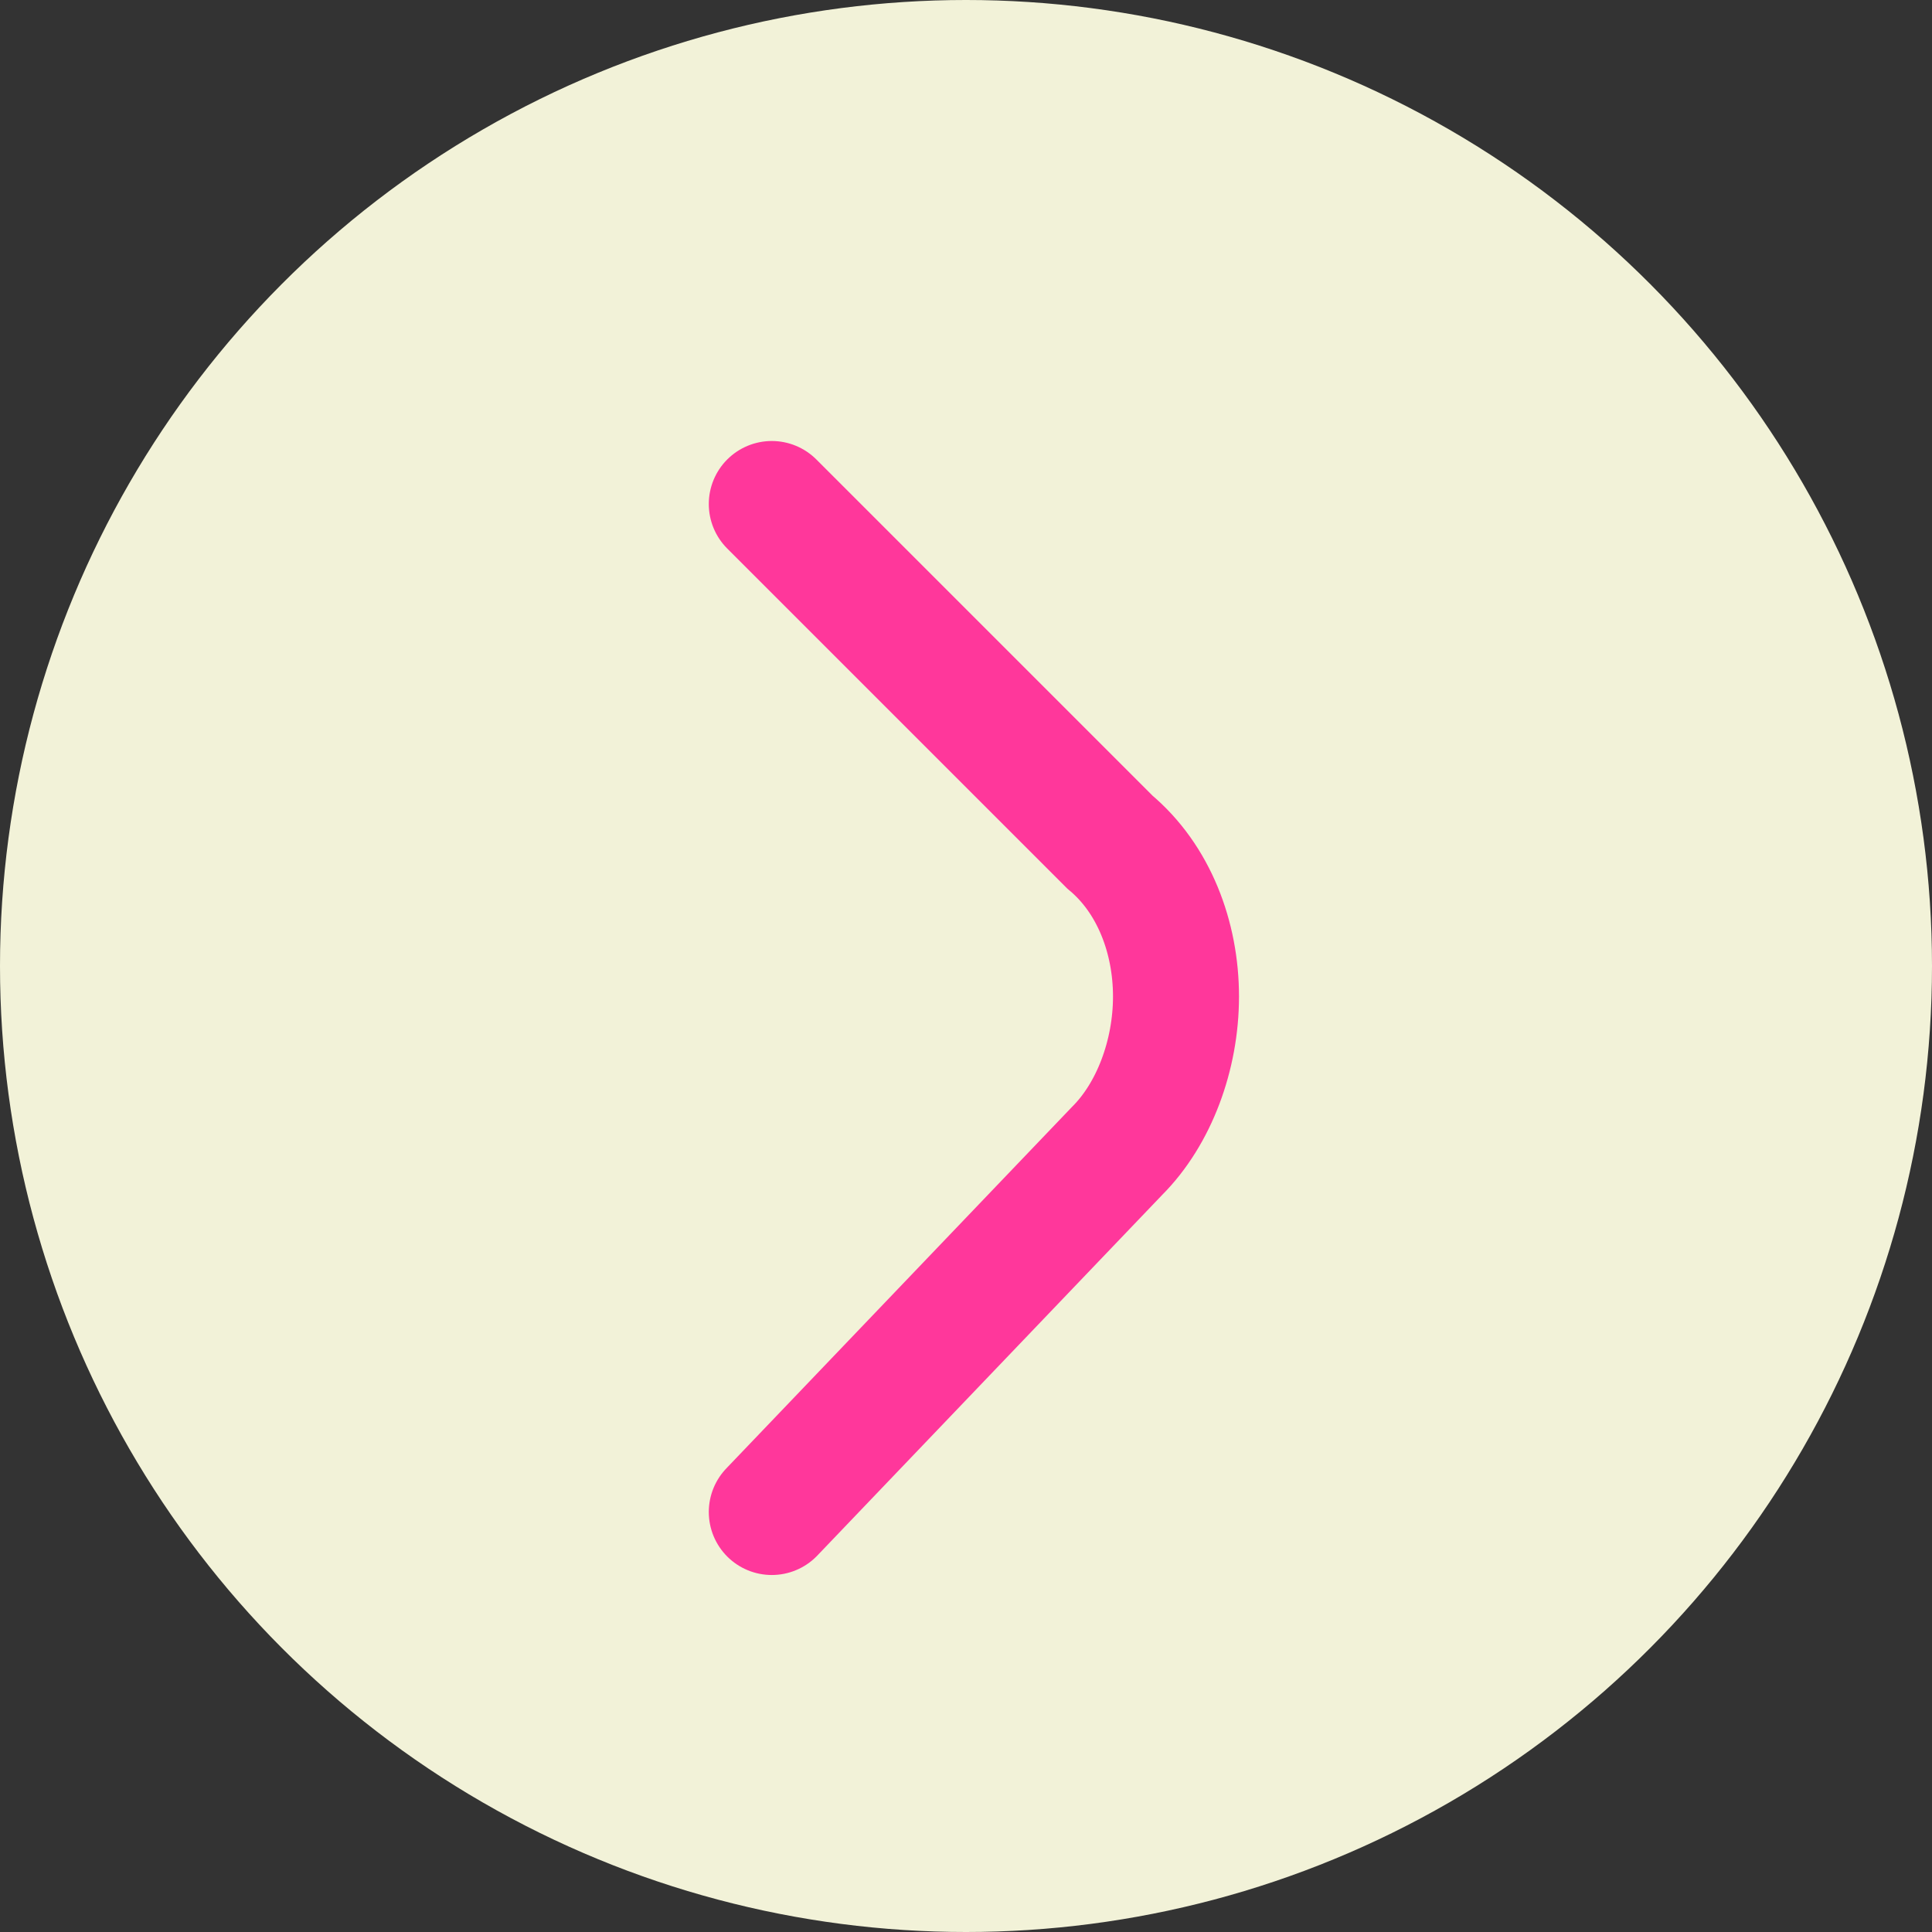 <svg width="23" height="23" viewBox="0 0 23 23" fill="none" xmlns="http://www.w3.org/2000/svg">
<rect x="0" y="0" width="23" height="23" fill="#333333" stroke="none"/>
<circle cx="11.5" cy="11.5" r="11.5" fill="#F2F2D8"/>
<path d="M9.188 18L13.3 13.7C13.738 13.262 14 12.562 14 11.863C14 11.162 13.738 10.463 13.213 10.025L9.188 6" stroke="#FF379B" stroke-width="1.5" stroke-miterlimit="10" stroke-linecap="round"/>
</svg>
